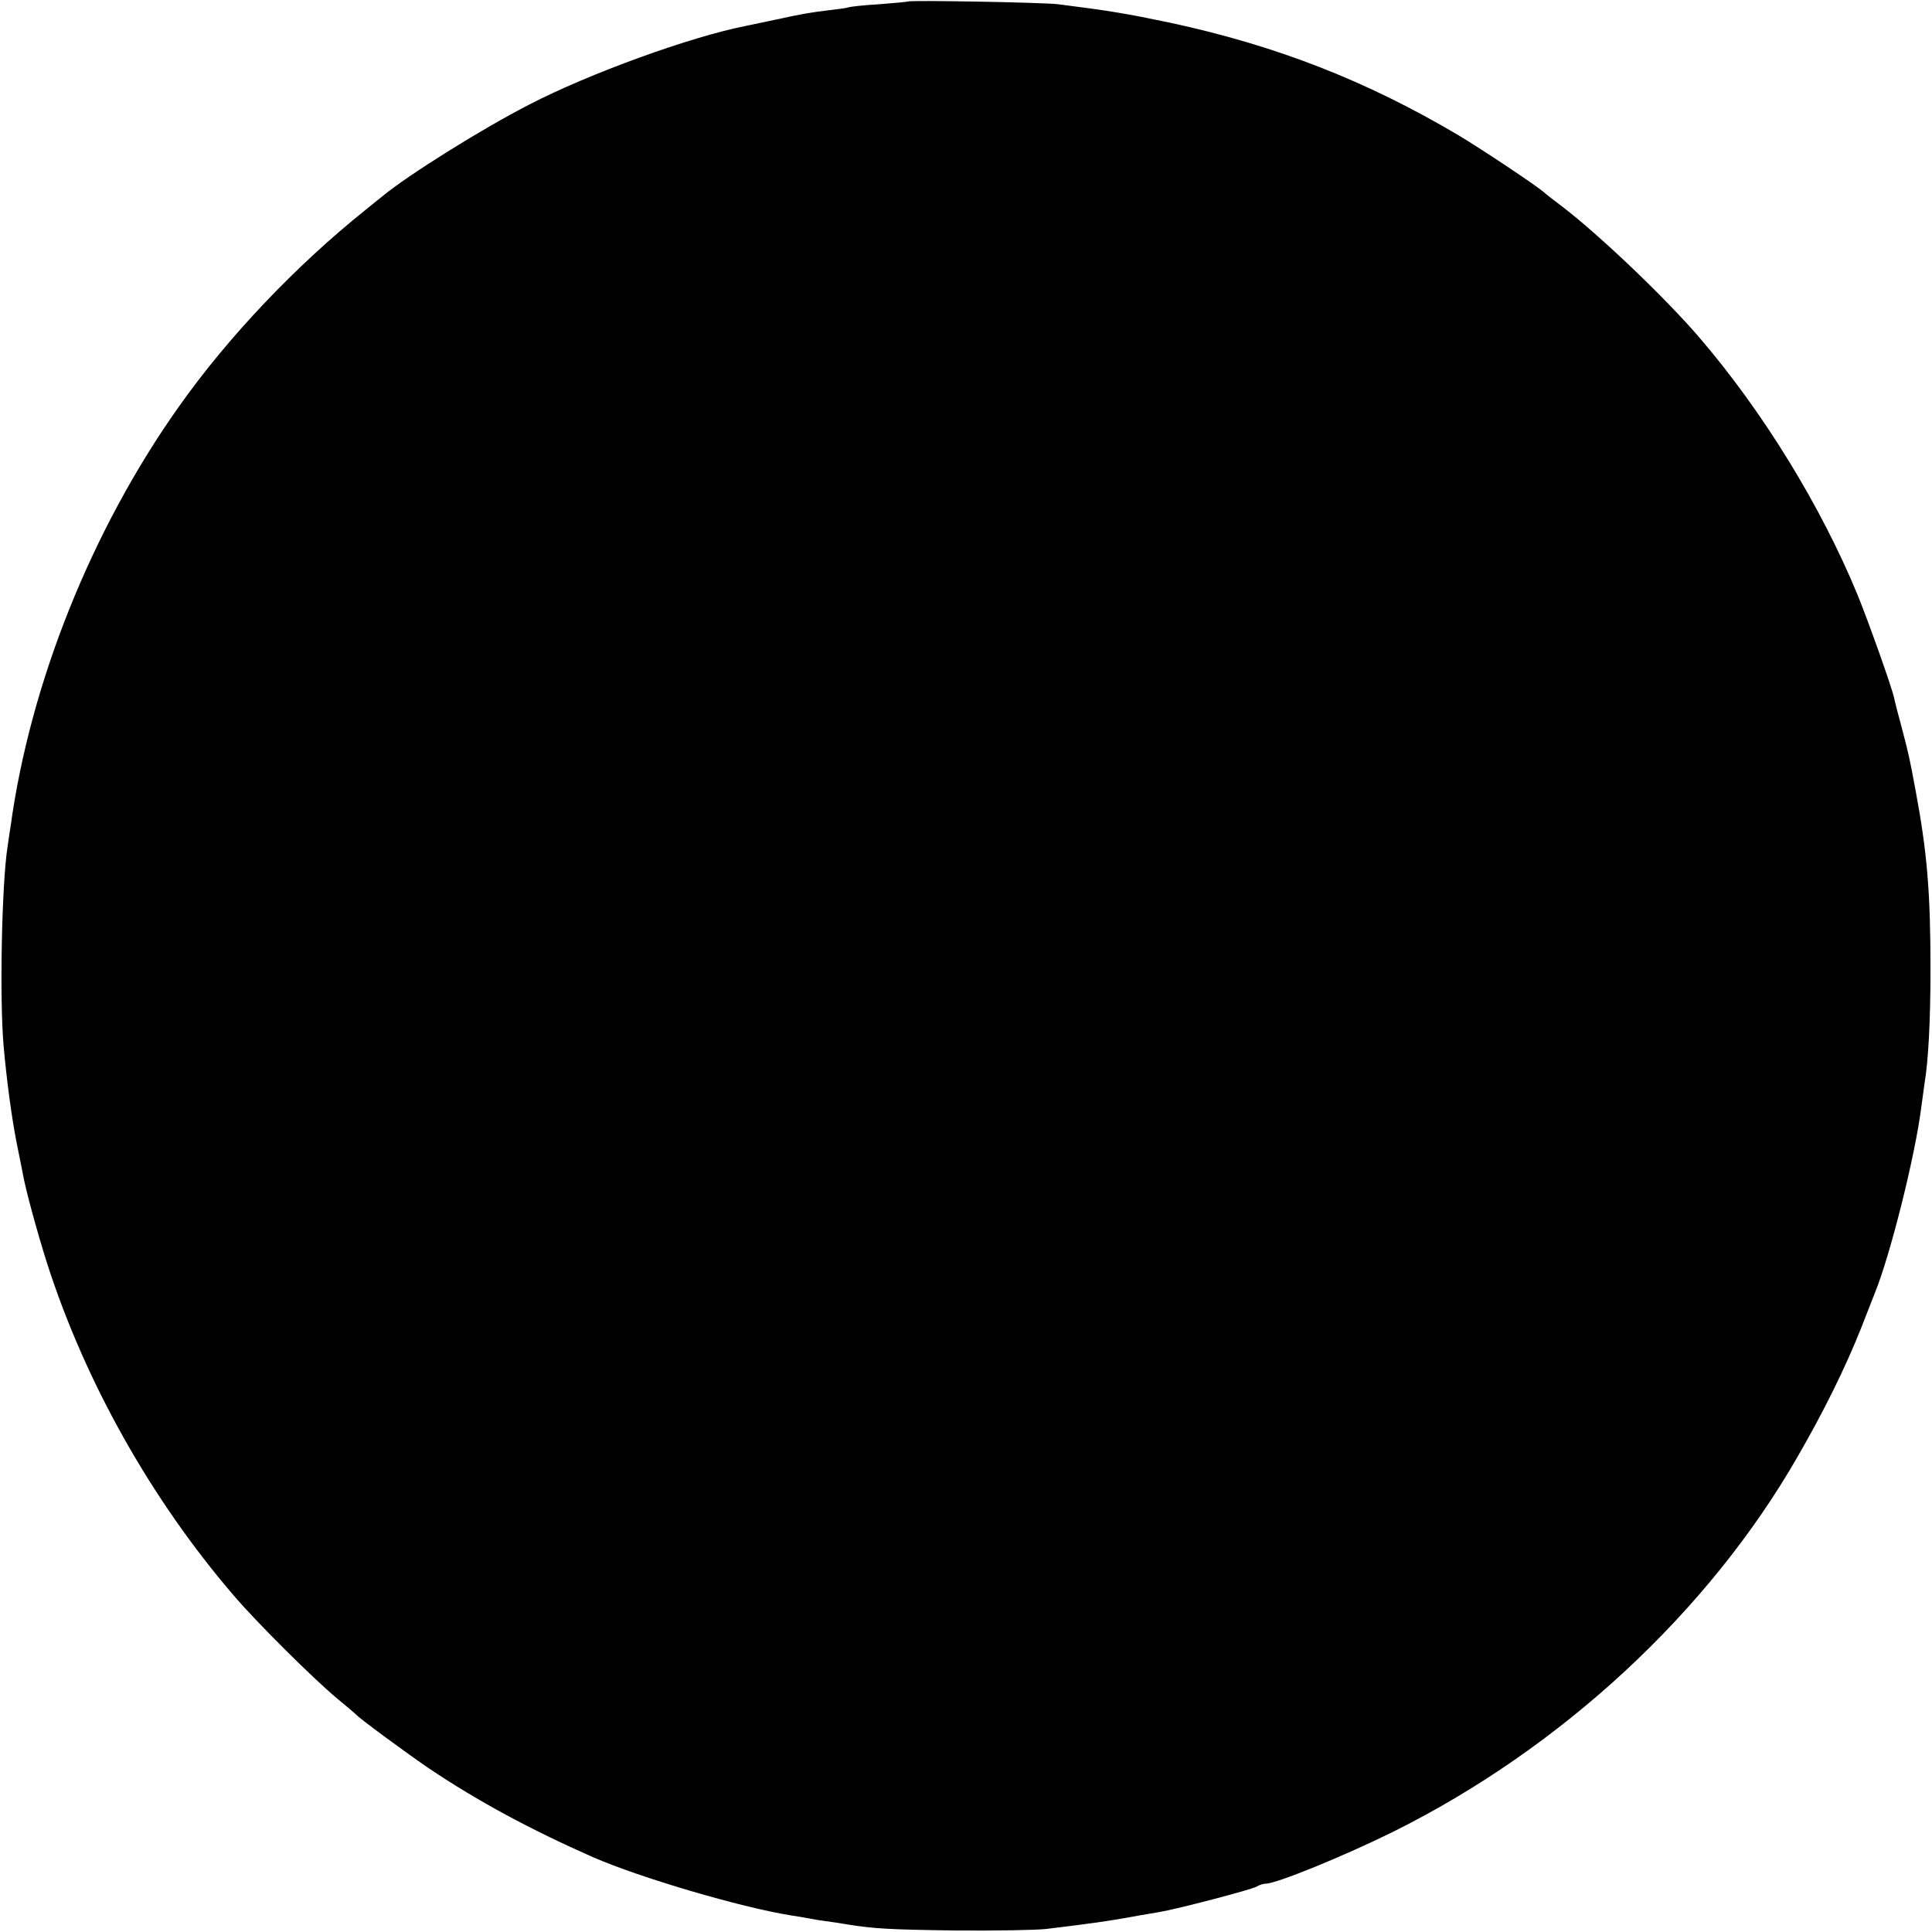 <?xml version="1.0" standalone="no"?>
<!DOCTYPE svg PUBLIC "-//W3C//DTD SVG 20010904//EN"
 "http://www.w3.org/TR/2001/REC-SVG-20010904/DTD/svg10.dtd">
<svg version="1.0" xmlns="http://www.w3.org/2000/svg"
 width="640pt" height="640pt" viewBox="0 0 640 640"
 preserveAspectRatio="xMidYMid meet">
<g transform="translate(0,640) scale(0.1,-0.1)"
fill="#000000" stroke="none">
<path d="M3008 6395 c-2 -1 -44 -5 -95 -9 -51 -3 -98 -8 -105 -11 -7 -2 -35
-6 -63 -9 -58 -7 -84 -11 -180 -32 -38 -8 -81 -17 -95 -20 -183 -36 -517 -157
-716 -260 -158 -81 -401 -233 -487 -304 -7 -5 -32 -26 -57 -46 -231 -185 -454
-420 -616 -649 -290 -408 -494 -918 -559 -1393 -3 -20 -8 -50 -10 -67 -19
-121 -27 -501 -13 -660 10 -114 27 -239 43 -320 8 -38 16 -81 19 -95 9 -55 49
-201 82 -305 126 -392 344 -781 618 -1100 75 -88 262 -274 341 -340 33 -27 62
-52 65 -55 11 -13 169 -129 241 -178 162 -109 339 -204 543 -294 156 -68 488
-166 656 -193 19 -3 46 -7 60 -10 14 -3 39 -7 55 -9 17 -2 49 -7 72 -11 90
-14 136 -17 358 -20 127 -1 262 1 300 5 141 17 209 26 310 45 17 3 46 8 65 11
60 10 304 74 322 84 10 6 23 10 30 10 37 0 263 93 423 172 559 278 1046 730
1340 1243 87 150 159 297 210 425 20 52 41 104 45 115 51 124 135 458 155 621
4 27 8 60 10 73 13 77 20 210 20 381 0 254 -11 387 -50 595 -21 112 -21 111
-44 200 -12 44 -24 90 -26 101 -8 38 -86 256 -121 342 -121 294 -313 607 -523
852 -112 131 -331 340 -455 435 -28 21 -55 42 -60 47 -29 25 -205 142 -283
189 -307 182 -605 298 -958 374 -144 30 -196 39 -370 61 -50 6 -491 14 -497 9z"/>
</g>
</svg>
